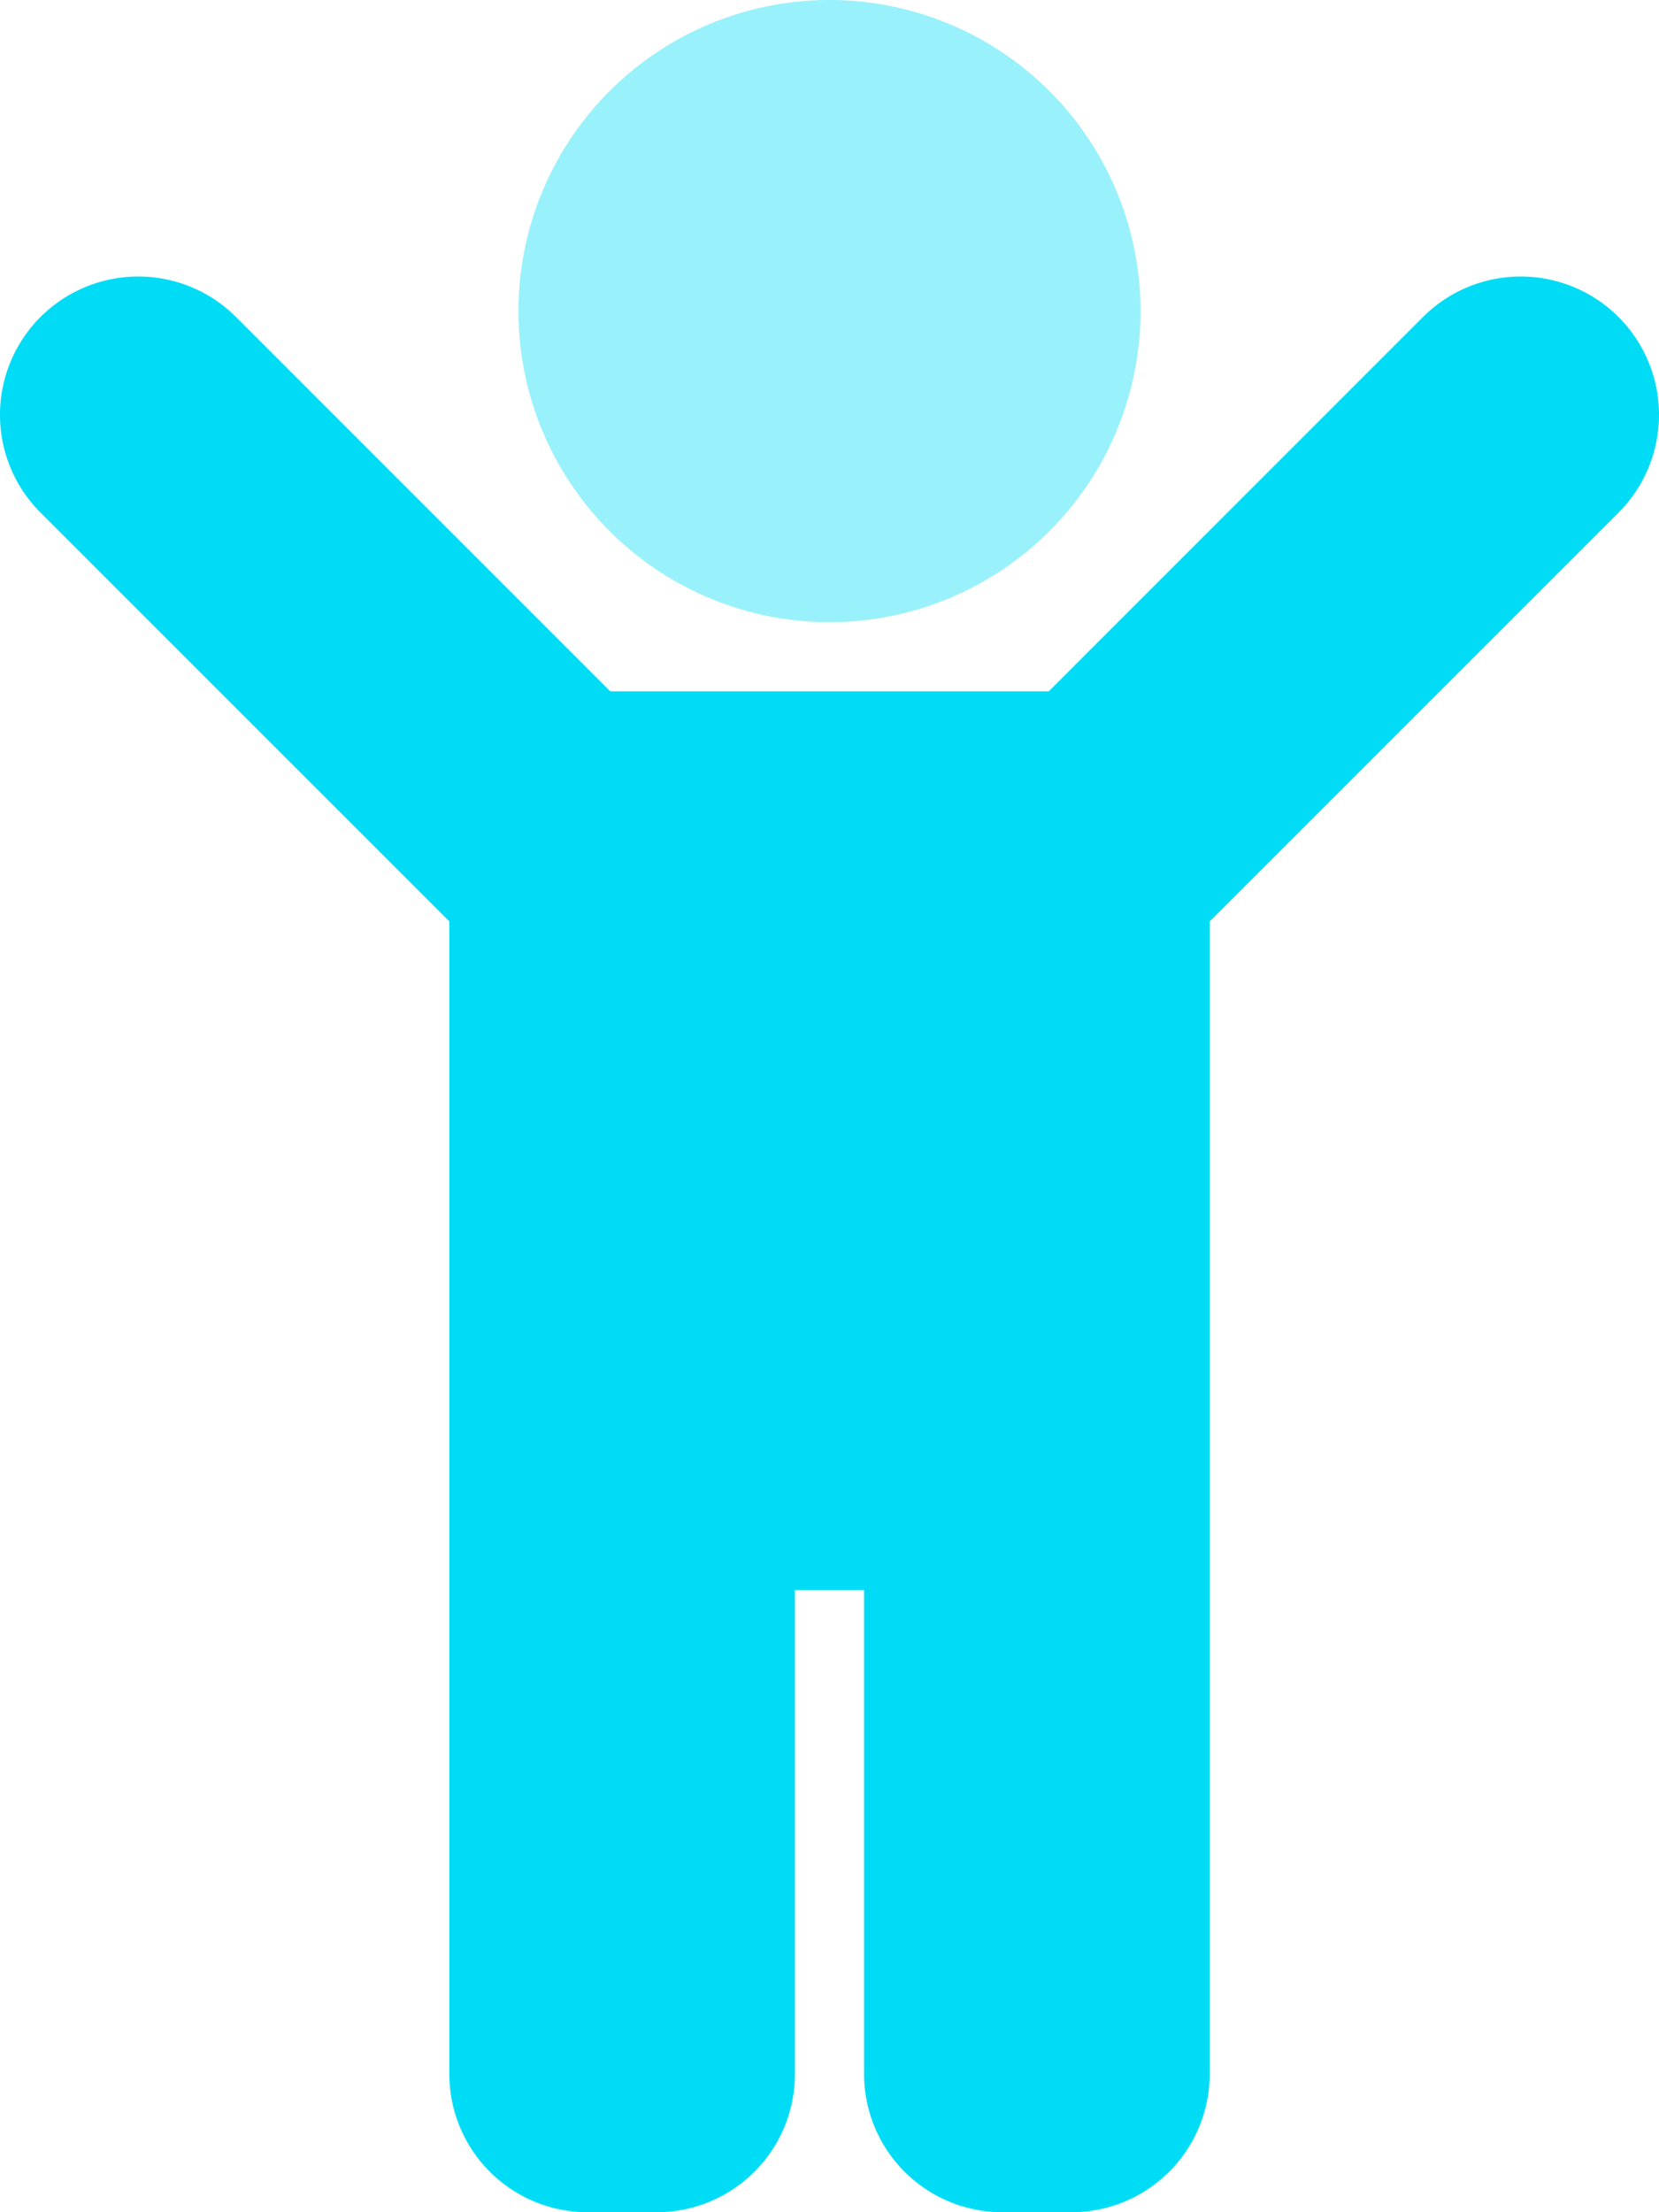 <svg xmlns="http://www.w3.org/2000/svg" viewBox="0 0 384 512"><g class="fa-group"><path class="fa-secondary" fill="#00dcf6" d="M120 72a72 72 0 1 1 72 72 72 72 0 0 1-72-72z" opacity="0.4"></path><path class="fa-primary" fill="#00dcf6" d="M9.37 118.63a32 32 0 0 1 45.26-45.26L141.25 160h101.5l86.62-86.63a32 32 0 0 1 45.26 45.26L280 213.25V480a32 32 0 0 1-32 32h-16a32 32 0 0 1-32-32V368h-16v112a32 32 0 0 1-32 32h-16a32 32 0 0 1-32-32V213.25z"></path></g></svg>
